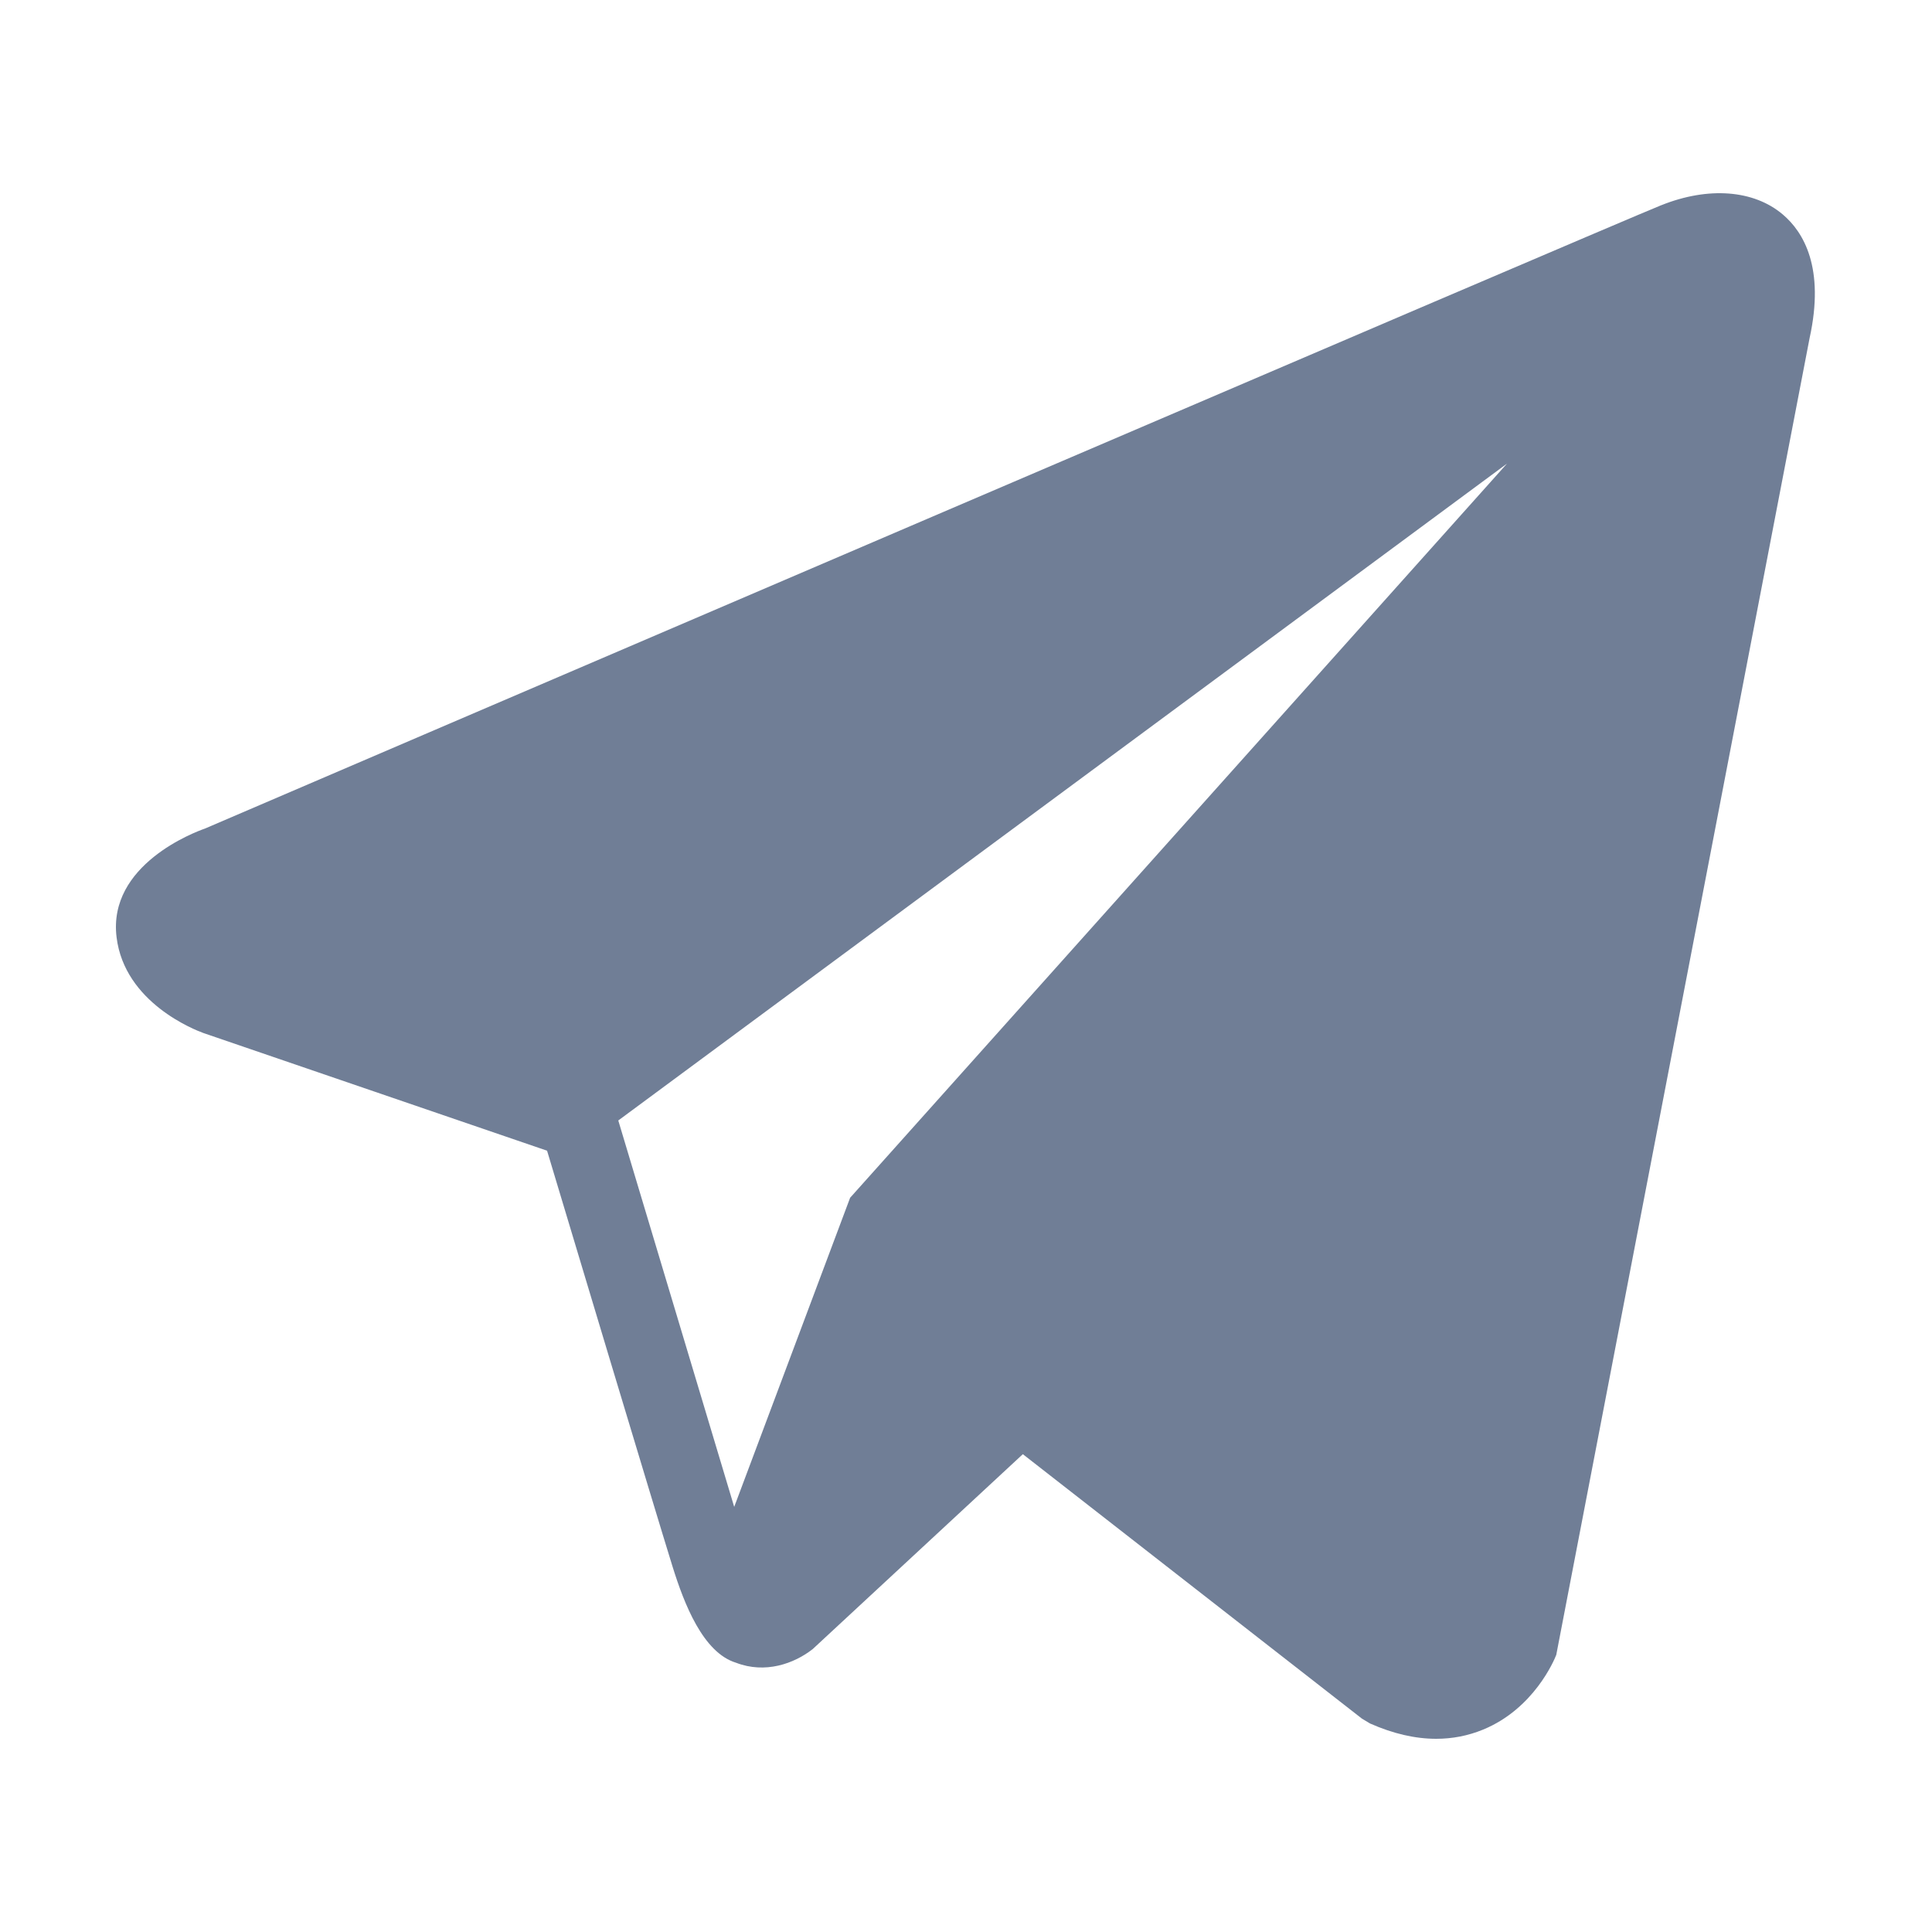 <?xml version="1.0" encoding="UTF-8"?>
<svg width="50px" height="50px" viewBox="0 0 50 50" version="1.1" xmlns="http://www.w3.org/2000/svg" xmlns:xlink="http://www.w3.org/1999/xlink">
    <title>Artboard</title>
    <g id="Artboard" stroke="none" stroke-width="1" fill="none" fill-rule="evenodd">
        <g id="icons8-telegram-app" transform="translate(3, 5)" fill="#707E96" fill-rule="nonzero">
            <path d="M43.138,0.55 C42.388,-0.086 41.21,-0.177 39.992,0.312 L39.99,0.312 C38.709,0.826 3.729,15.83 2.305,16.443 C2.046,16.533 -0.216,17.377 0.017,19.257 C0.225,20.952 2.043,21.654 2.265,21.735 L11.158,24.78 C11.748,26.744 13.923,33.99 14.404,35.538 C14.704,36.503 15.193,37.771 16.05,38.032 C16.802,38.322 17.55,38.057 18.034,37.677 L23.471,32.634 L32.248,39.479 L32.457,39.604 C33.053,39.868 33.624,40 34.169,40 C34.59,40 34.994,39.921 35.38,39.763 C36.695,39.223 37.221,37.97 37.276,37.828 L43.832,3.751 C44.232,1.931 43.676,1.005 43.138,0.55 Z M19.001,25.998 L16.001,33.998 L13.001,23.998 L36.001,6.998 L19.001,25.998 Z" id="Shape"></path>
        </g>
    </g>
</svg>
